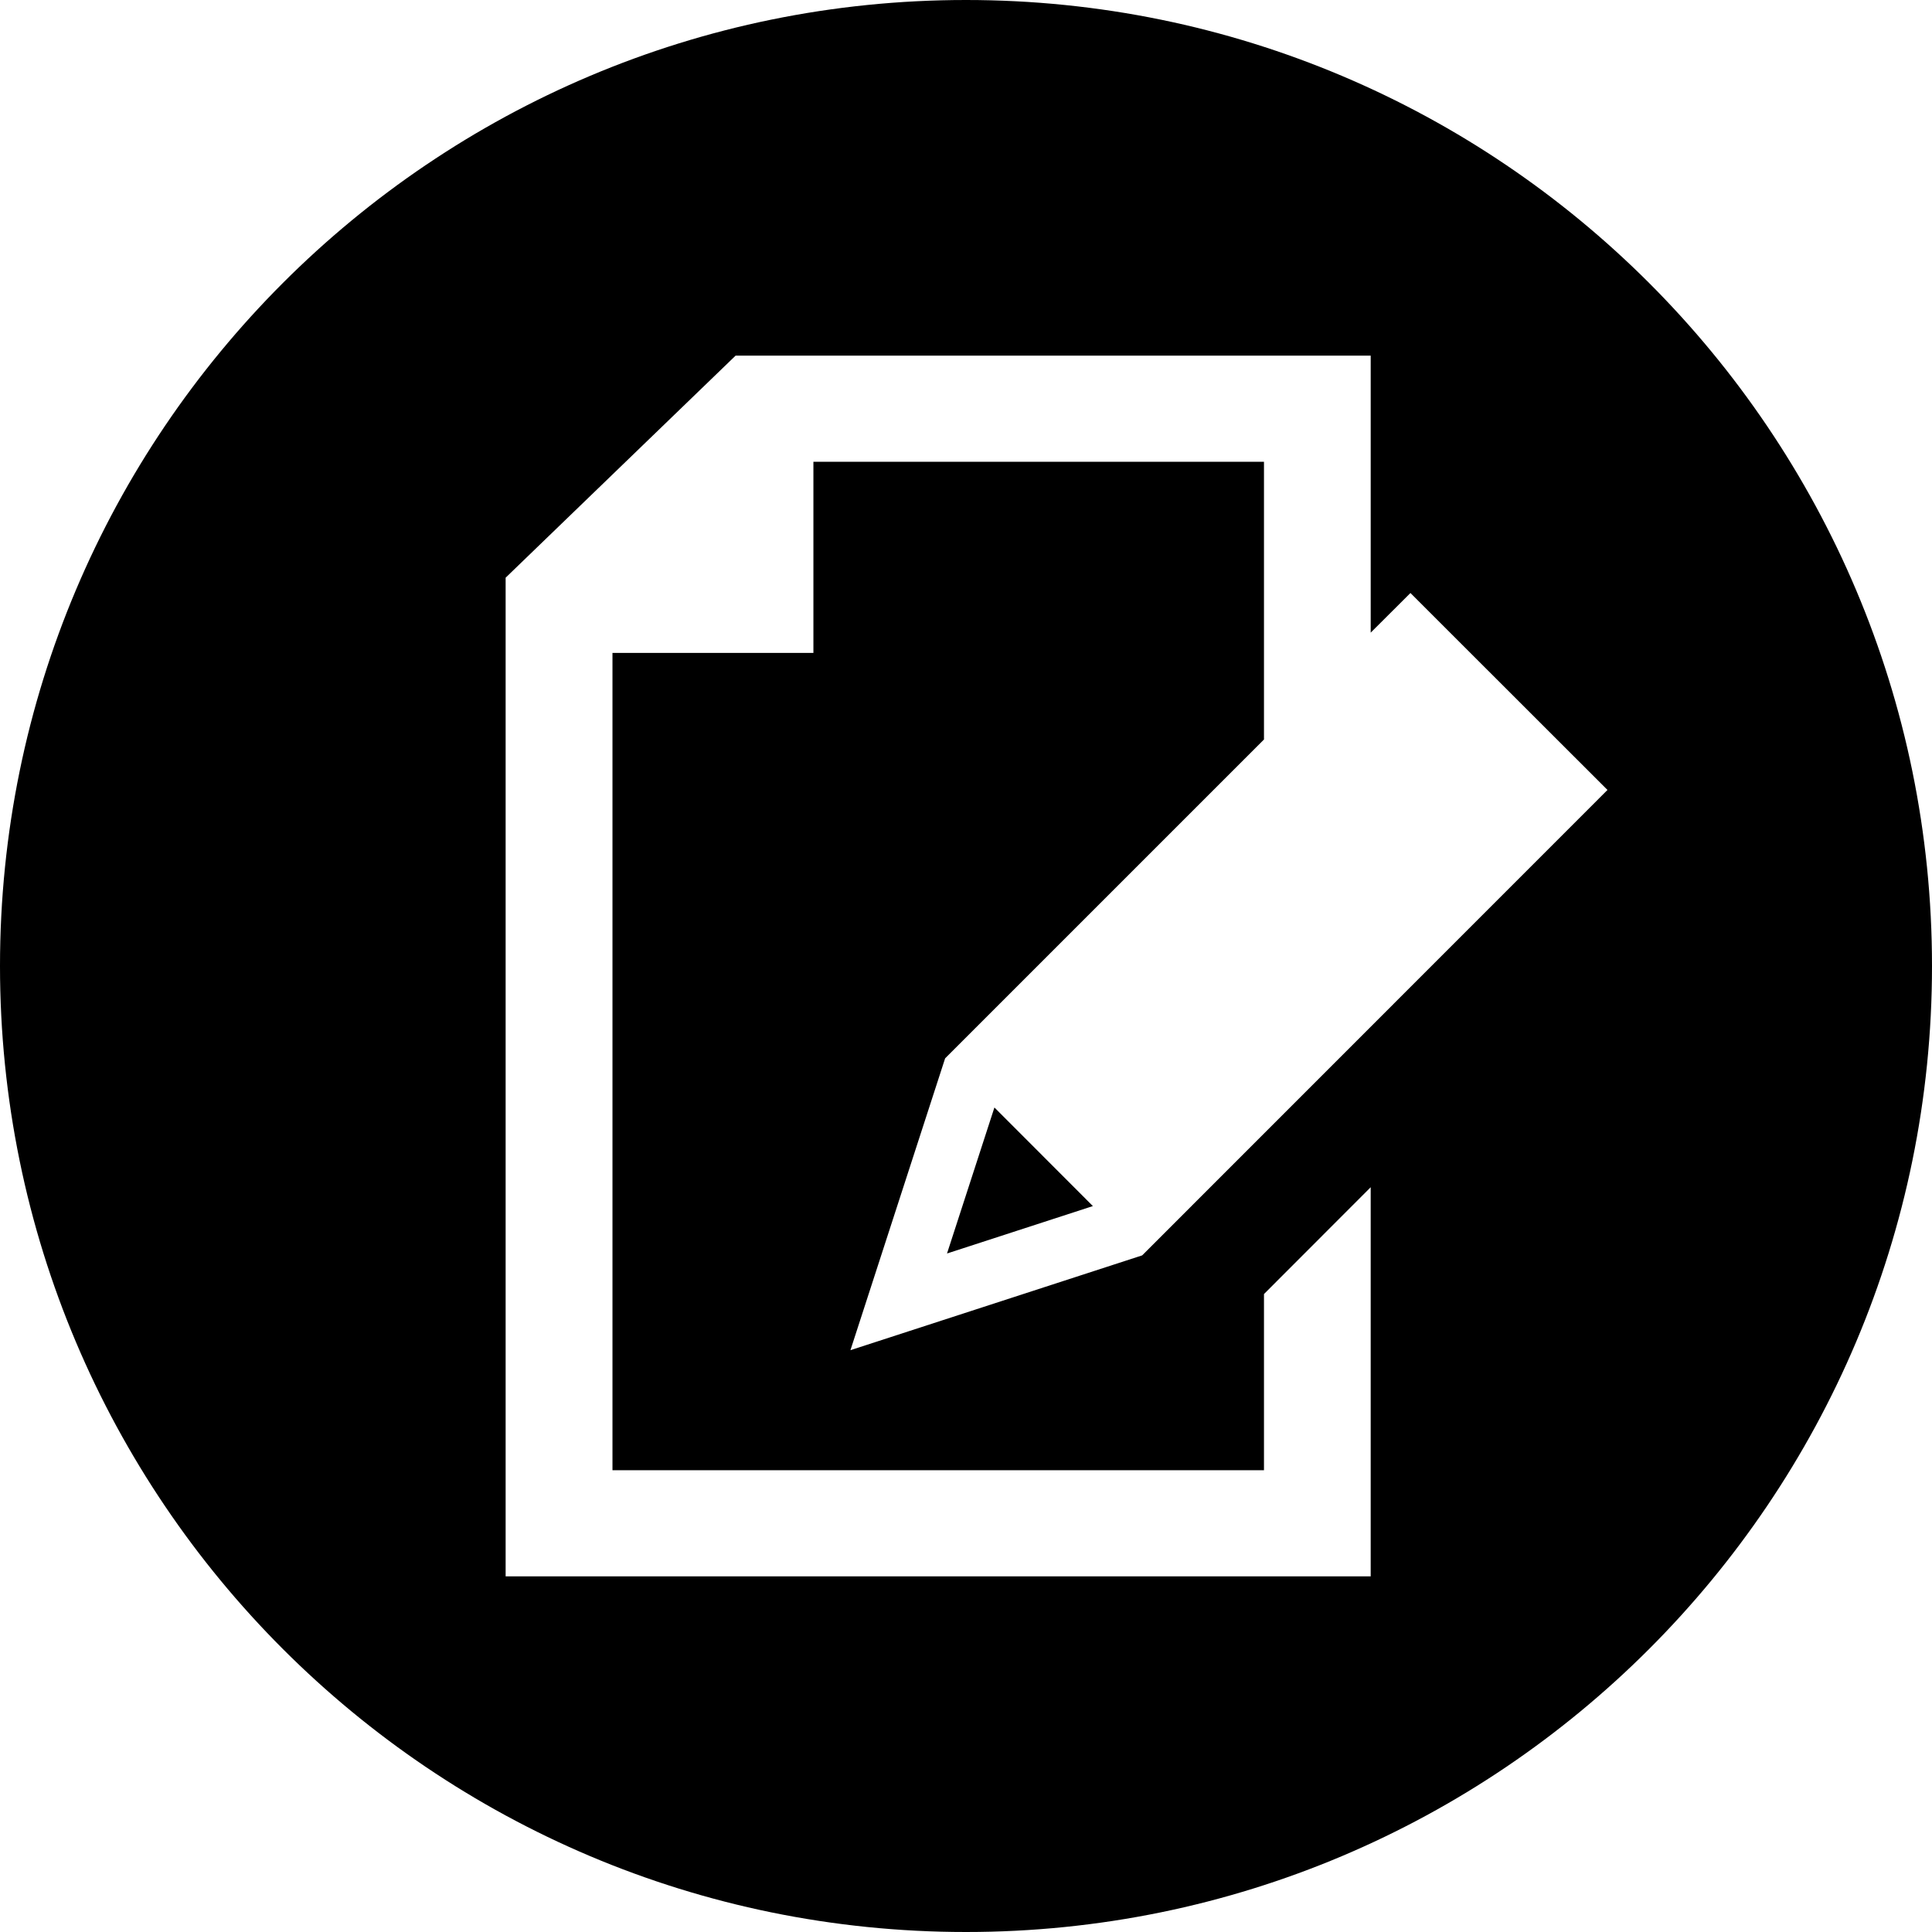<?xml version="1.0" encoding="UTF-8" standalone="no"?>
<!-- Generator: IcoMoon.io -->

<svg
   xmlns:dc="http://purl.org/dc/elements/1.1/"
   xmlns:cc="http://creativecommons.org/ns#"
   xmlns:rdf="http://www.w3.org/1999/02/22-rdf-syntax-ns#"
   xmlns:svg="http://www.w3.org/2000/svg"
   xmlns="http://www.w3.org/2000/svg"
   xmlns:sodipodi="http://sodipodi.sourceforge.net/DTD/sodipodi-0.dtd"
   xmlns:inkscape="http://www.inkscape.org/namespaces/inkscape"
   id="svg2"
   version="1.1"
   data-tags="remove-circle, cancel, close, remove, delete"
   height="1200"
   width="1200"
   data-du=""
   viewBox="0 0 1200 1200"
   inkscape:version="0.48.4 r9939"
   sodipodi:docname="file-edit-alt.svg">
  <defs
     id="defs32" />
  <sodipodi:namedview
     pagecolor="#ffffff"
     bordercolor="#666666"
     borderopacity="1"
     objecttolerance="10"
     gridtolerance="10"
     guidetolerance="10"
     inkscape:pageopacity="0"
     inkscape:pageshadow="2"
     inkscape:window-width="1535"
     inkscape:window-height="876"
     id="namedview30"
     showgrid="false"
     inkscape:zoom="0.37249375"
     inkscape:cx="660.52093"
     inkscape:cy="577.90752"
     inkscape:window-x="65"
     inkscape:window-y="24"
     inkscape:window-maximized="1"
     inkscape:current-layer="svg2" />
  <path
     id="path7543"
     d="M 600,0 C 268.629,0 0,268.629 0,600 c 0,331.371 268.629,600 600,600 331.371,0 600,-268.629 600,-600 C 1200,268.629 931.371,0 600,0 z m -143.115,220.898 394.482,0 0,172.046 24.682,-24.609 122.388,122.315 -289.014,289.087 -181.201,58.887 58.814,-181.274 198.047,-198.047 0,-172.485 -279.859,0 0,118.725 -124.805,0 0,507.642 404.663,0 0,-109.424 66.284,-66.357 0,241.699 -537.305,0 0,-620.288 142.822,-137.915 z m 160.766,466.992 -29.443,90.674 90.6,-29.443 -61.157,-61.23 z"
     inkscape:connector-curvature="0" />
</svg>
